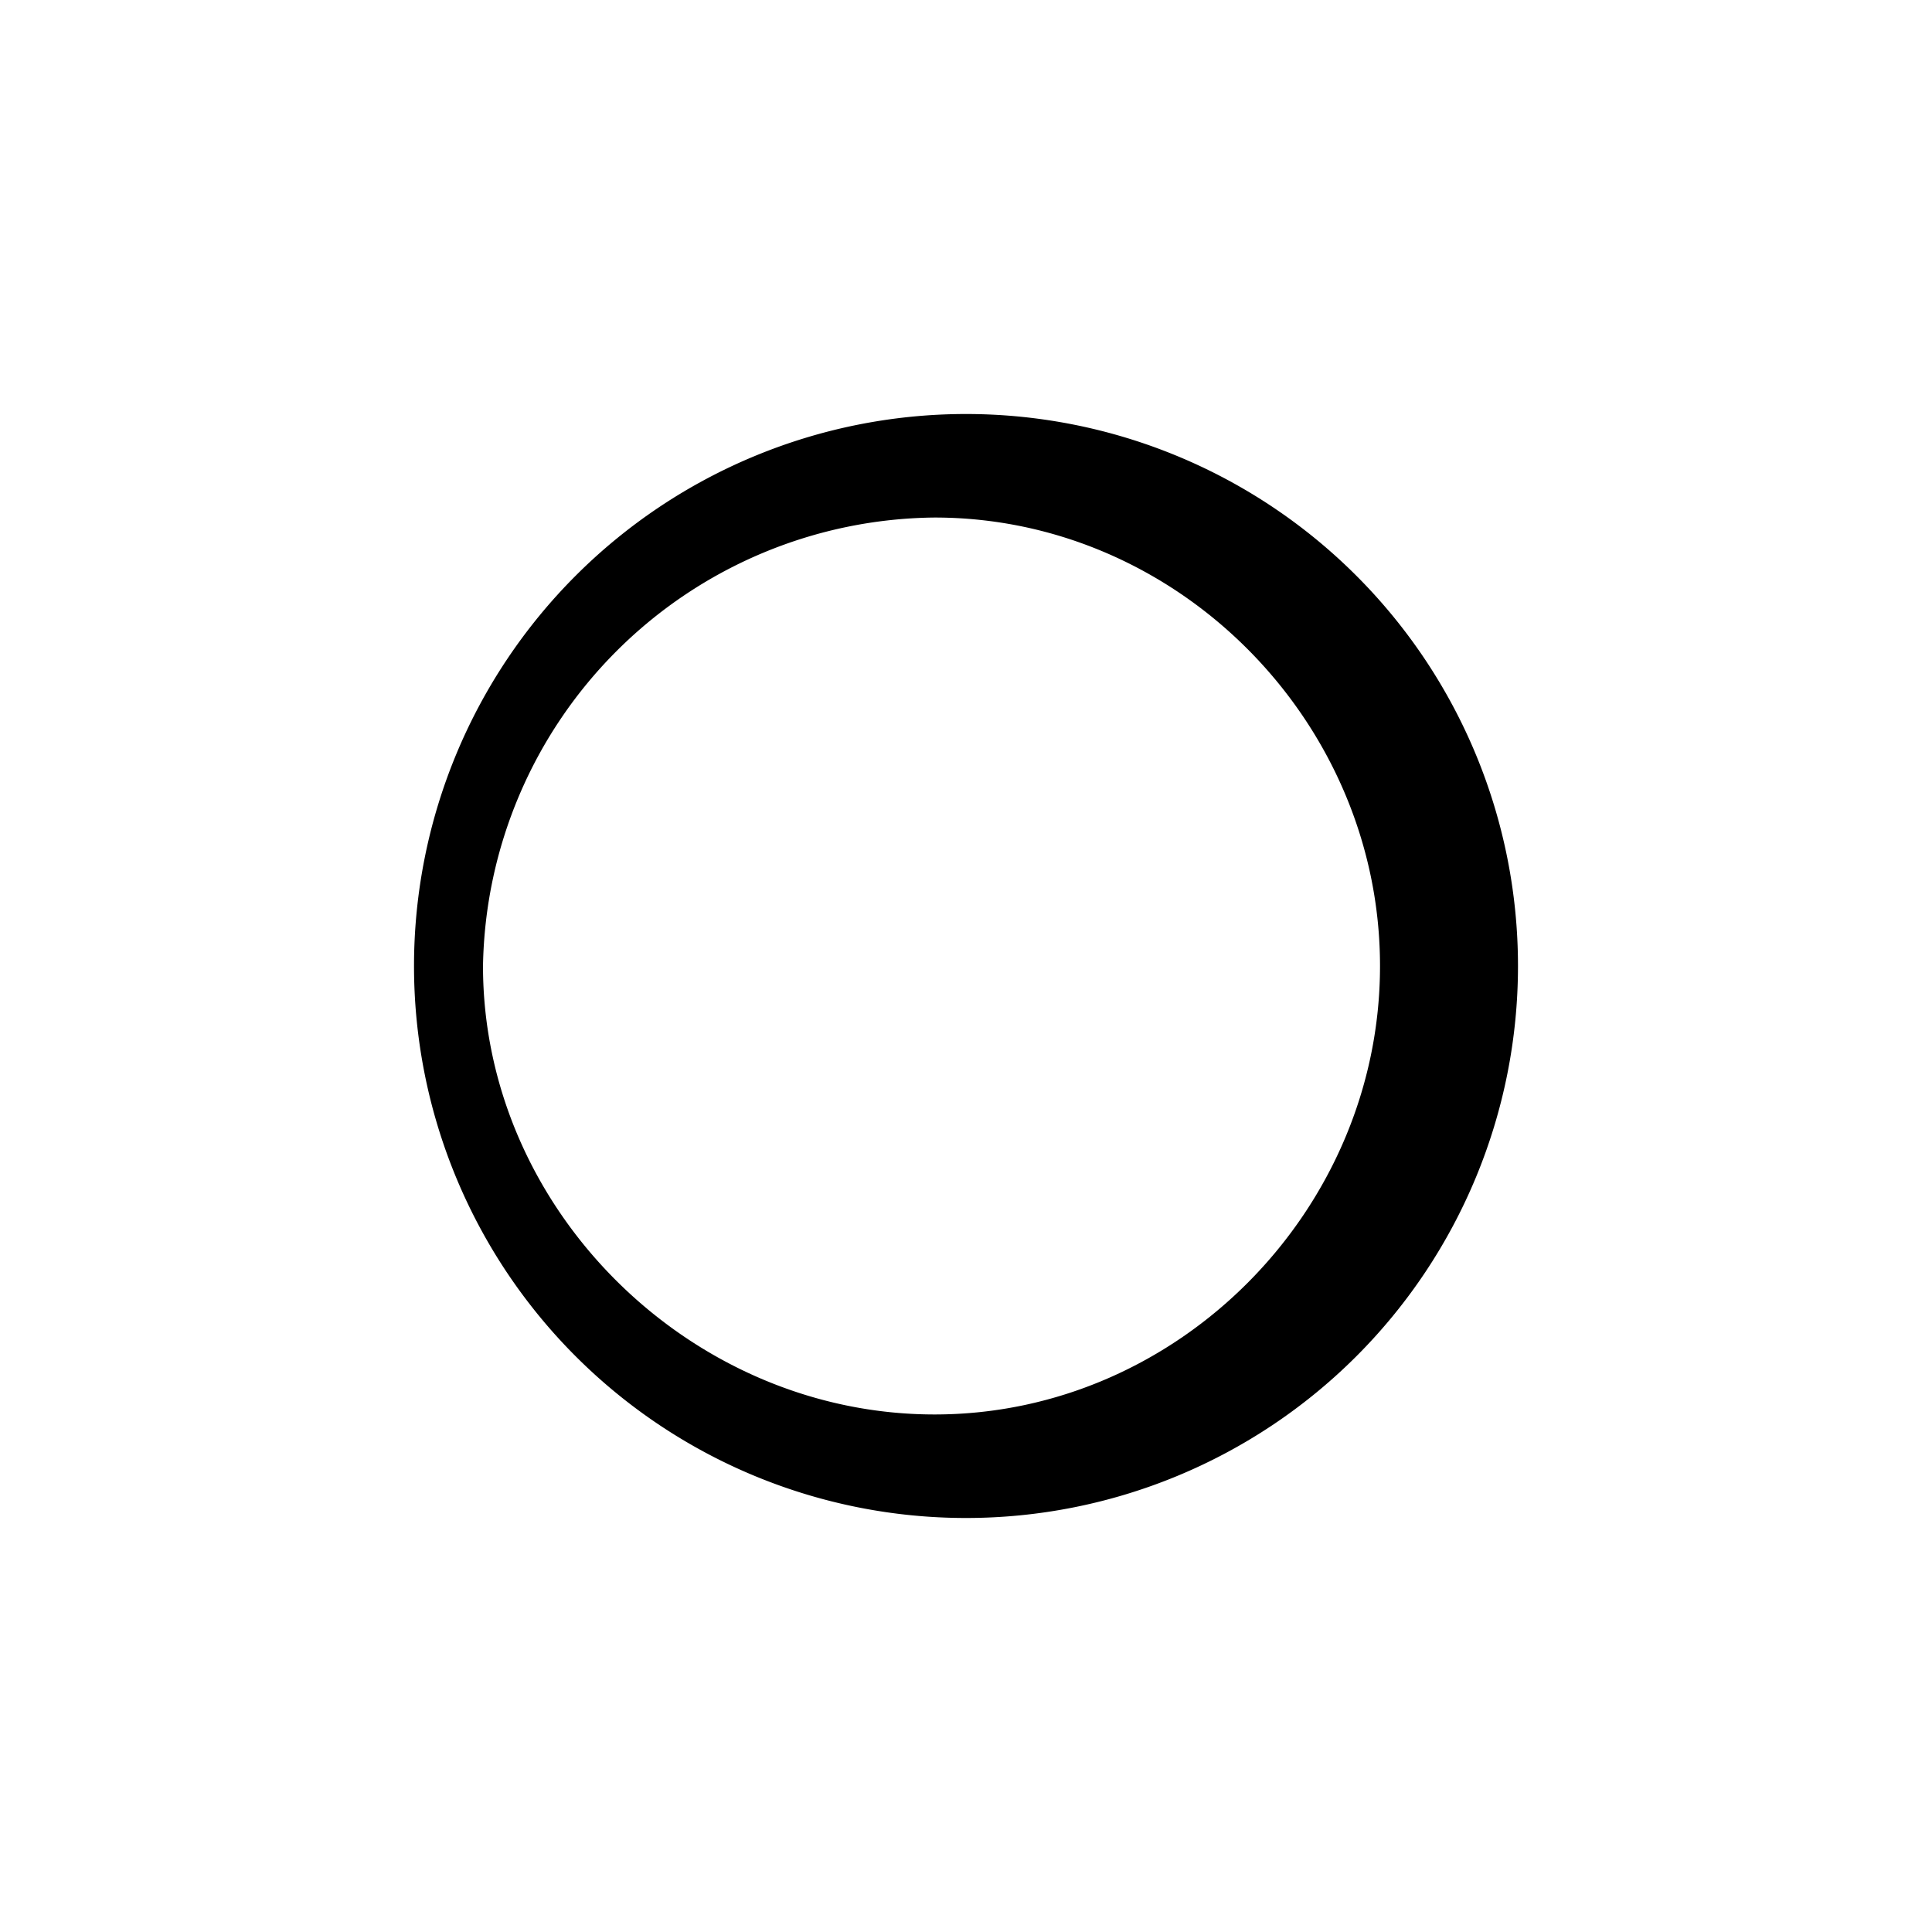 <?xml version="1.0" encoding="utf-8"?>
<!-- Generator: www.svgicons.com -->
<svg xmlns="http://www.w3.org/2000/svg" width="800" height="800" viewBox="0 0 24 24">
<path fill="currentColor" d="M12 5.143a6.857 6.857 0 1 1 0 13.714a6.857 6.857 0 0 1 0-13.714m-.39 12.428c3.03 0 5.533-2.541 5.533-5.571S14.64 6.429 11.61 6.429A5.666 5.666 0 0 0 6 12c0 3.03 2.58 5.571 5.61 5.571"/>
</svg>